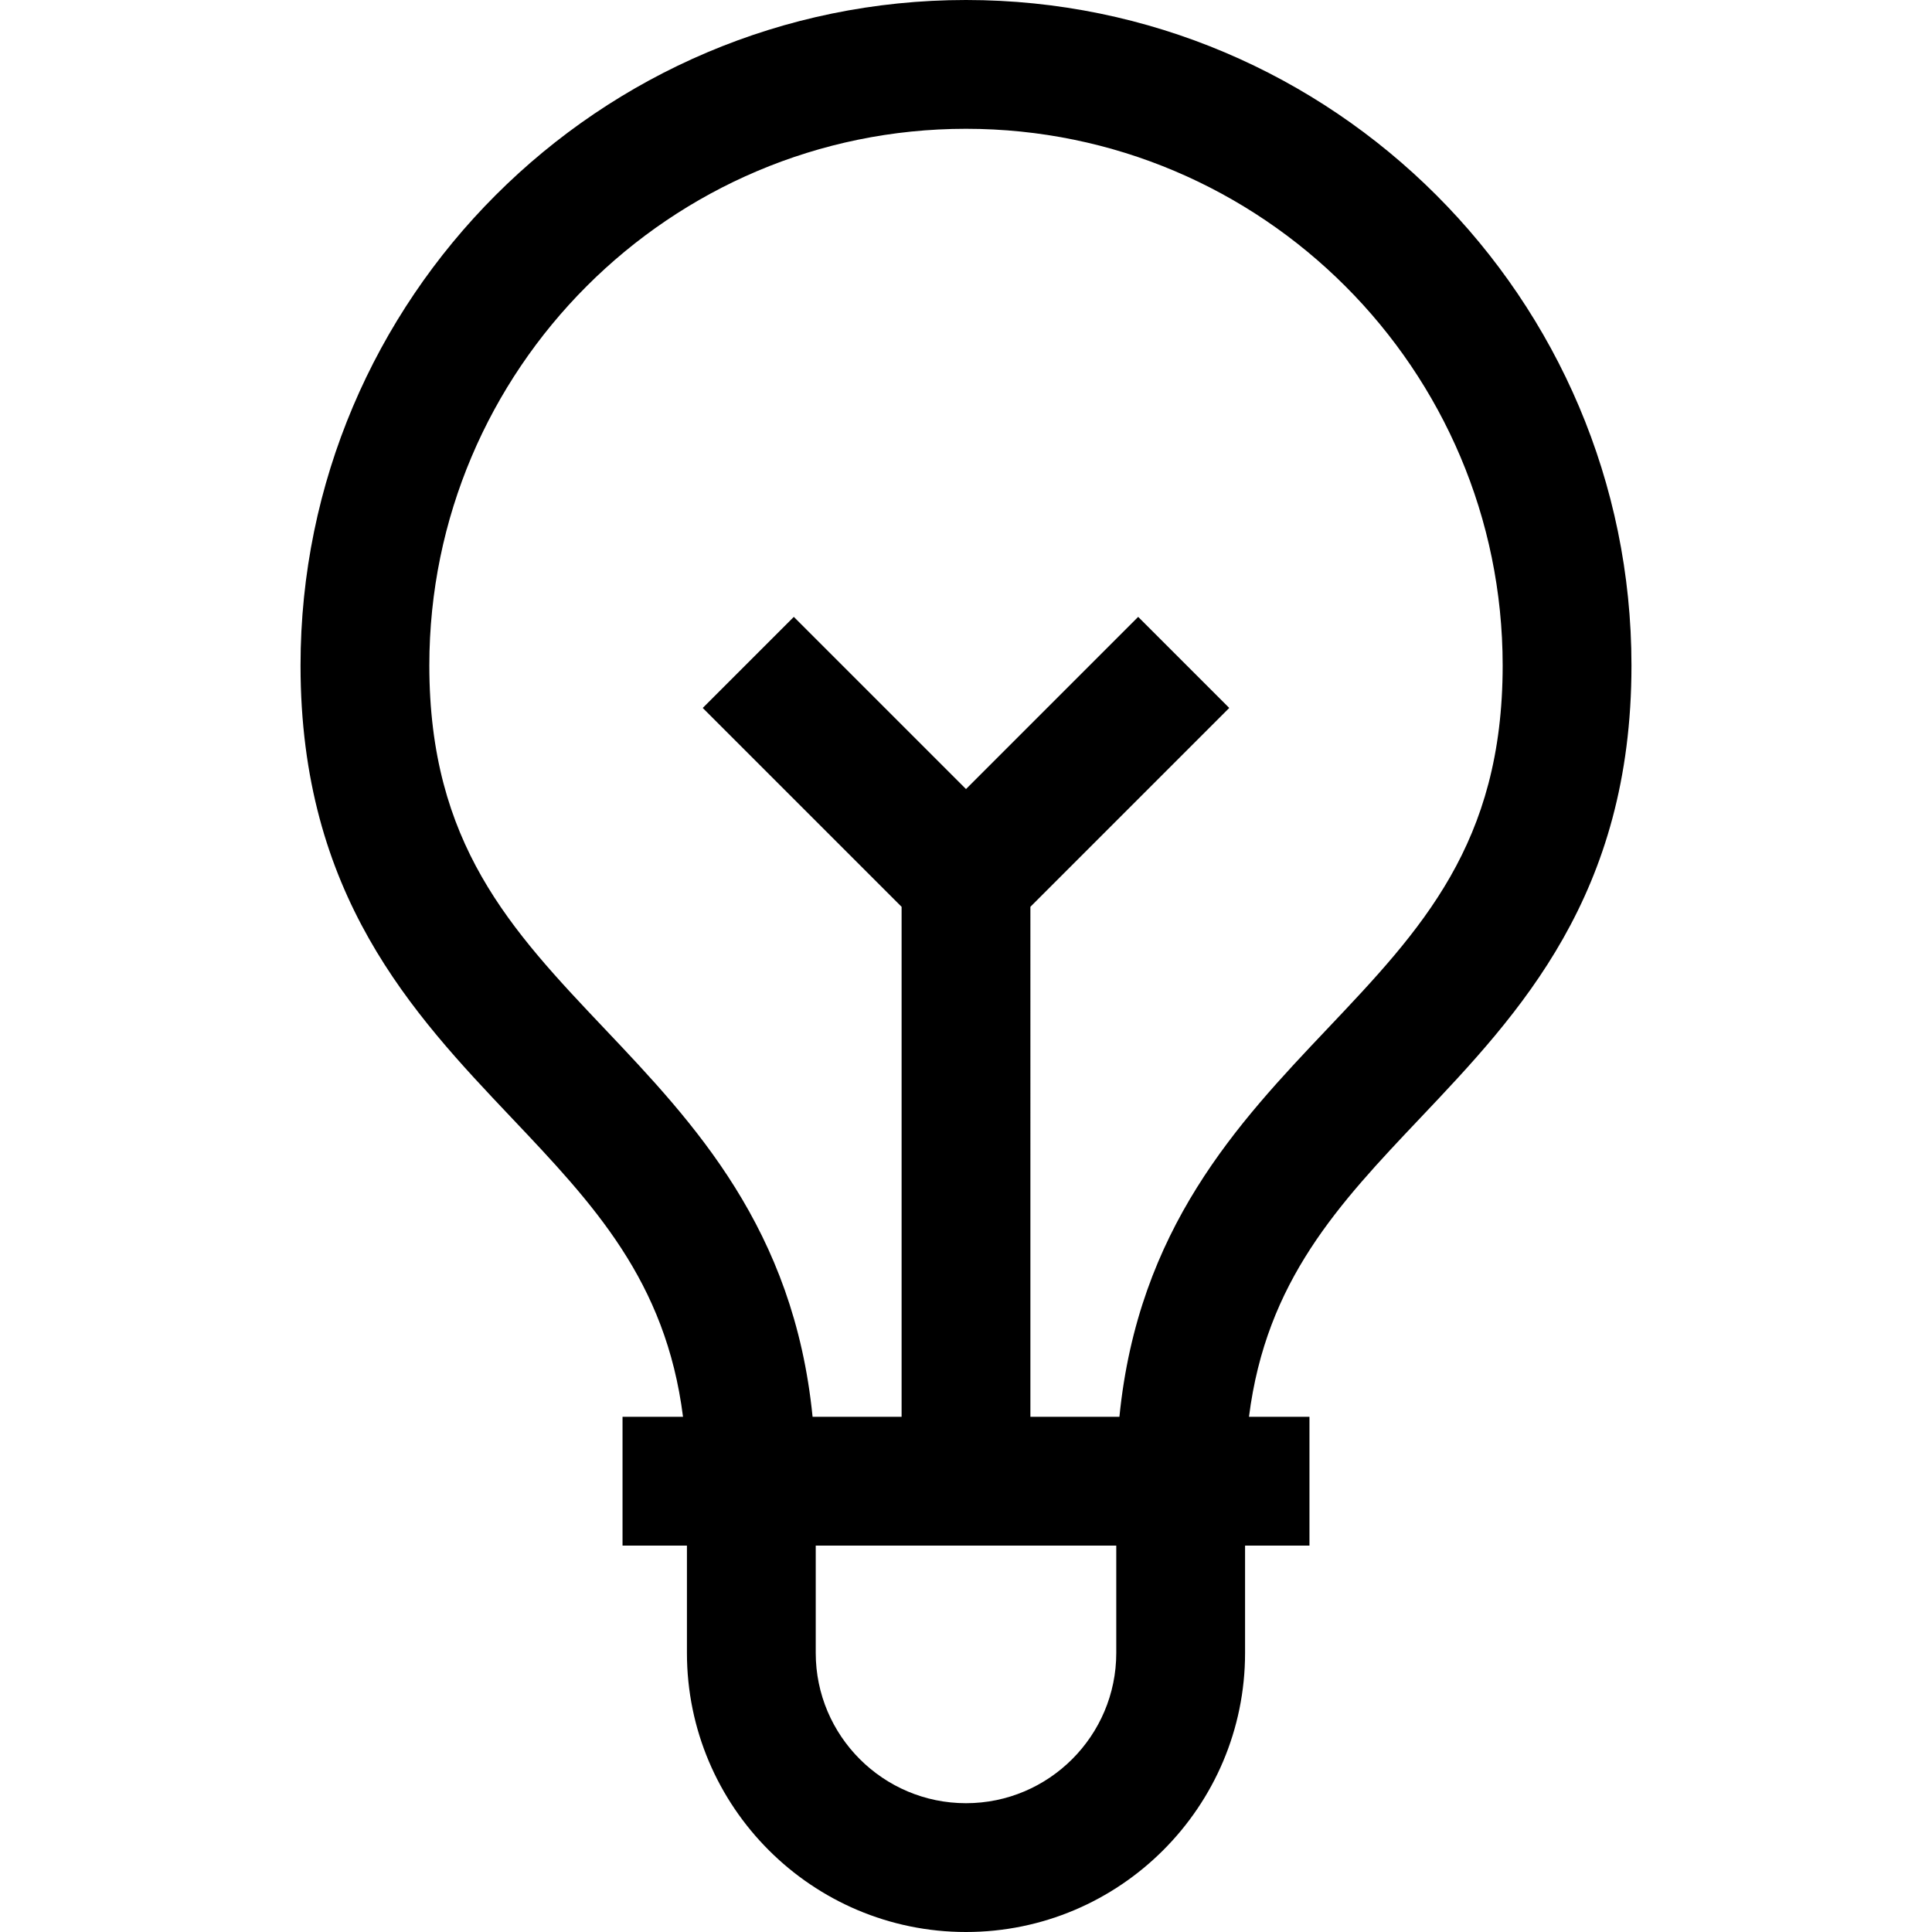 <?xml version="1.0" encoding="iso-8859-1"?>
<!-- Generator: Adobe Illustrator 19.0.0, SVG Export Plug-In . SVG Version: 6.00 Build 0)  -->
<svg version="1.1" id="Layer_1" xmlns="http://www.w3.org/2000/svg" xmlns:xlink="http://www.w3.org/1999/xlink" x="0px" y="0px"
	 viewBox="0 0 512 512" style="enable-background:new 0 0 512 512;" xml:space="preserve">
<g>
	<g>
		<path d="M432.356,176.356C432.356,79.113,353.242,0,256,0S79.644,79.113,79.644,176.356c0,60.845,29.686,92.181,55.877,119.826
			c21.753,22.961,40.914,43.201,45.486,79.285h-16.03V409.6h17.067v28.444C182.044,478.824,215.221,512,256,512
			s73.956-33.176,73.956-73.956V409.6h17.065v-34.133h-16.029c4.572-36.083,23.733-56.323,45.486-79.285
			C402.67,268.536,432.356,237.201,432.356,176.356z M295.822,438.044c0,21.958-17.864,39.822-39.822,39.822
			s-39.822-17.864-39.822-39.822V409.6h79.644V438.044z M296.656,375.467h-23.59V240.313l52.698-52.698l-24.136-24.136L256,209.109
			l-45.631-45.629l-24.136,24.136l52.7,52.698v135.153h-23.59c-4.964-49.88-31.421-77.825-55.042-102.76
			c-24.964-26.351-46.524-49.108-46.524-96.352c0-78.421,63.801-142.222,142.222-142.222s142.222,63.801,142.222,142.222
			c0,47.244-21.56,70.001-46.523,96.352C328.077,297.642,301.621,325.586,296.656,375.467z"/>
	</g>
</g>
<g>
</g>
<g>
</g>
<g>
</g>
<g>
</g>
<g>
</g>
<g>
</g>
<g>
</g>
<g>
</g>
<g>
</g>
<g>
</g>
<g>
</g>
<g>
</g>
<g>
</g>
<g>
</g>
<g>
</g>
</svg>
